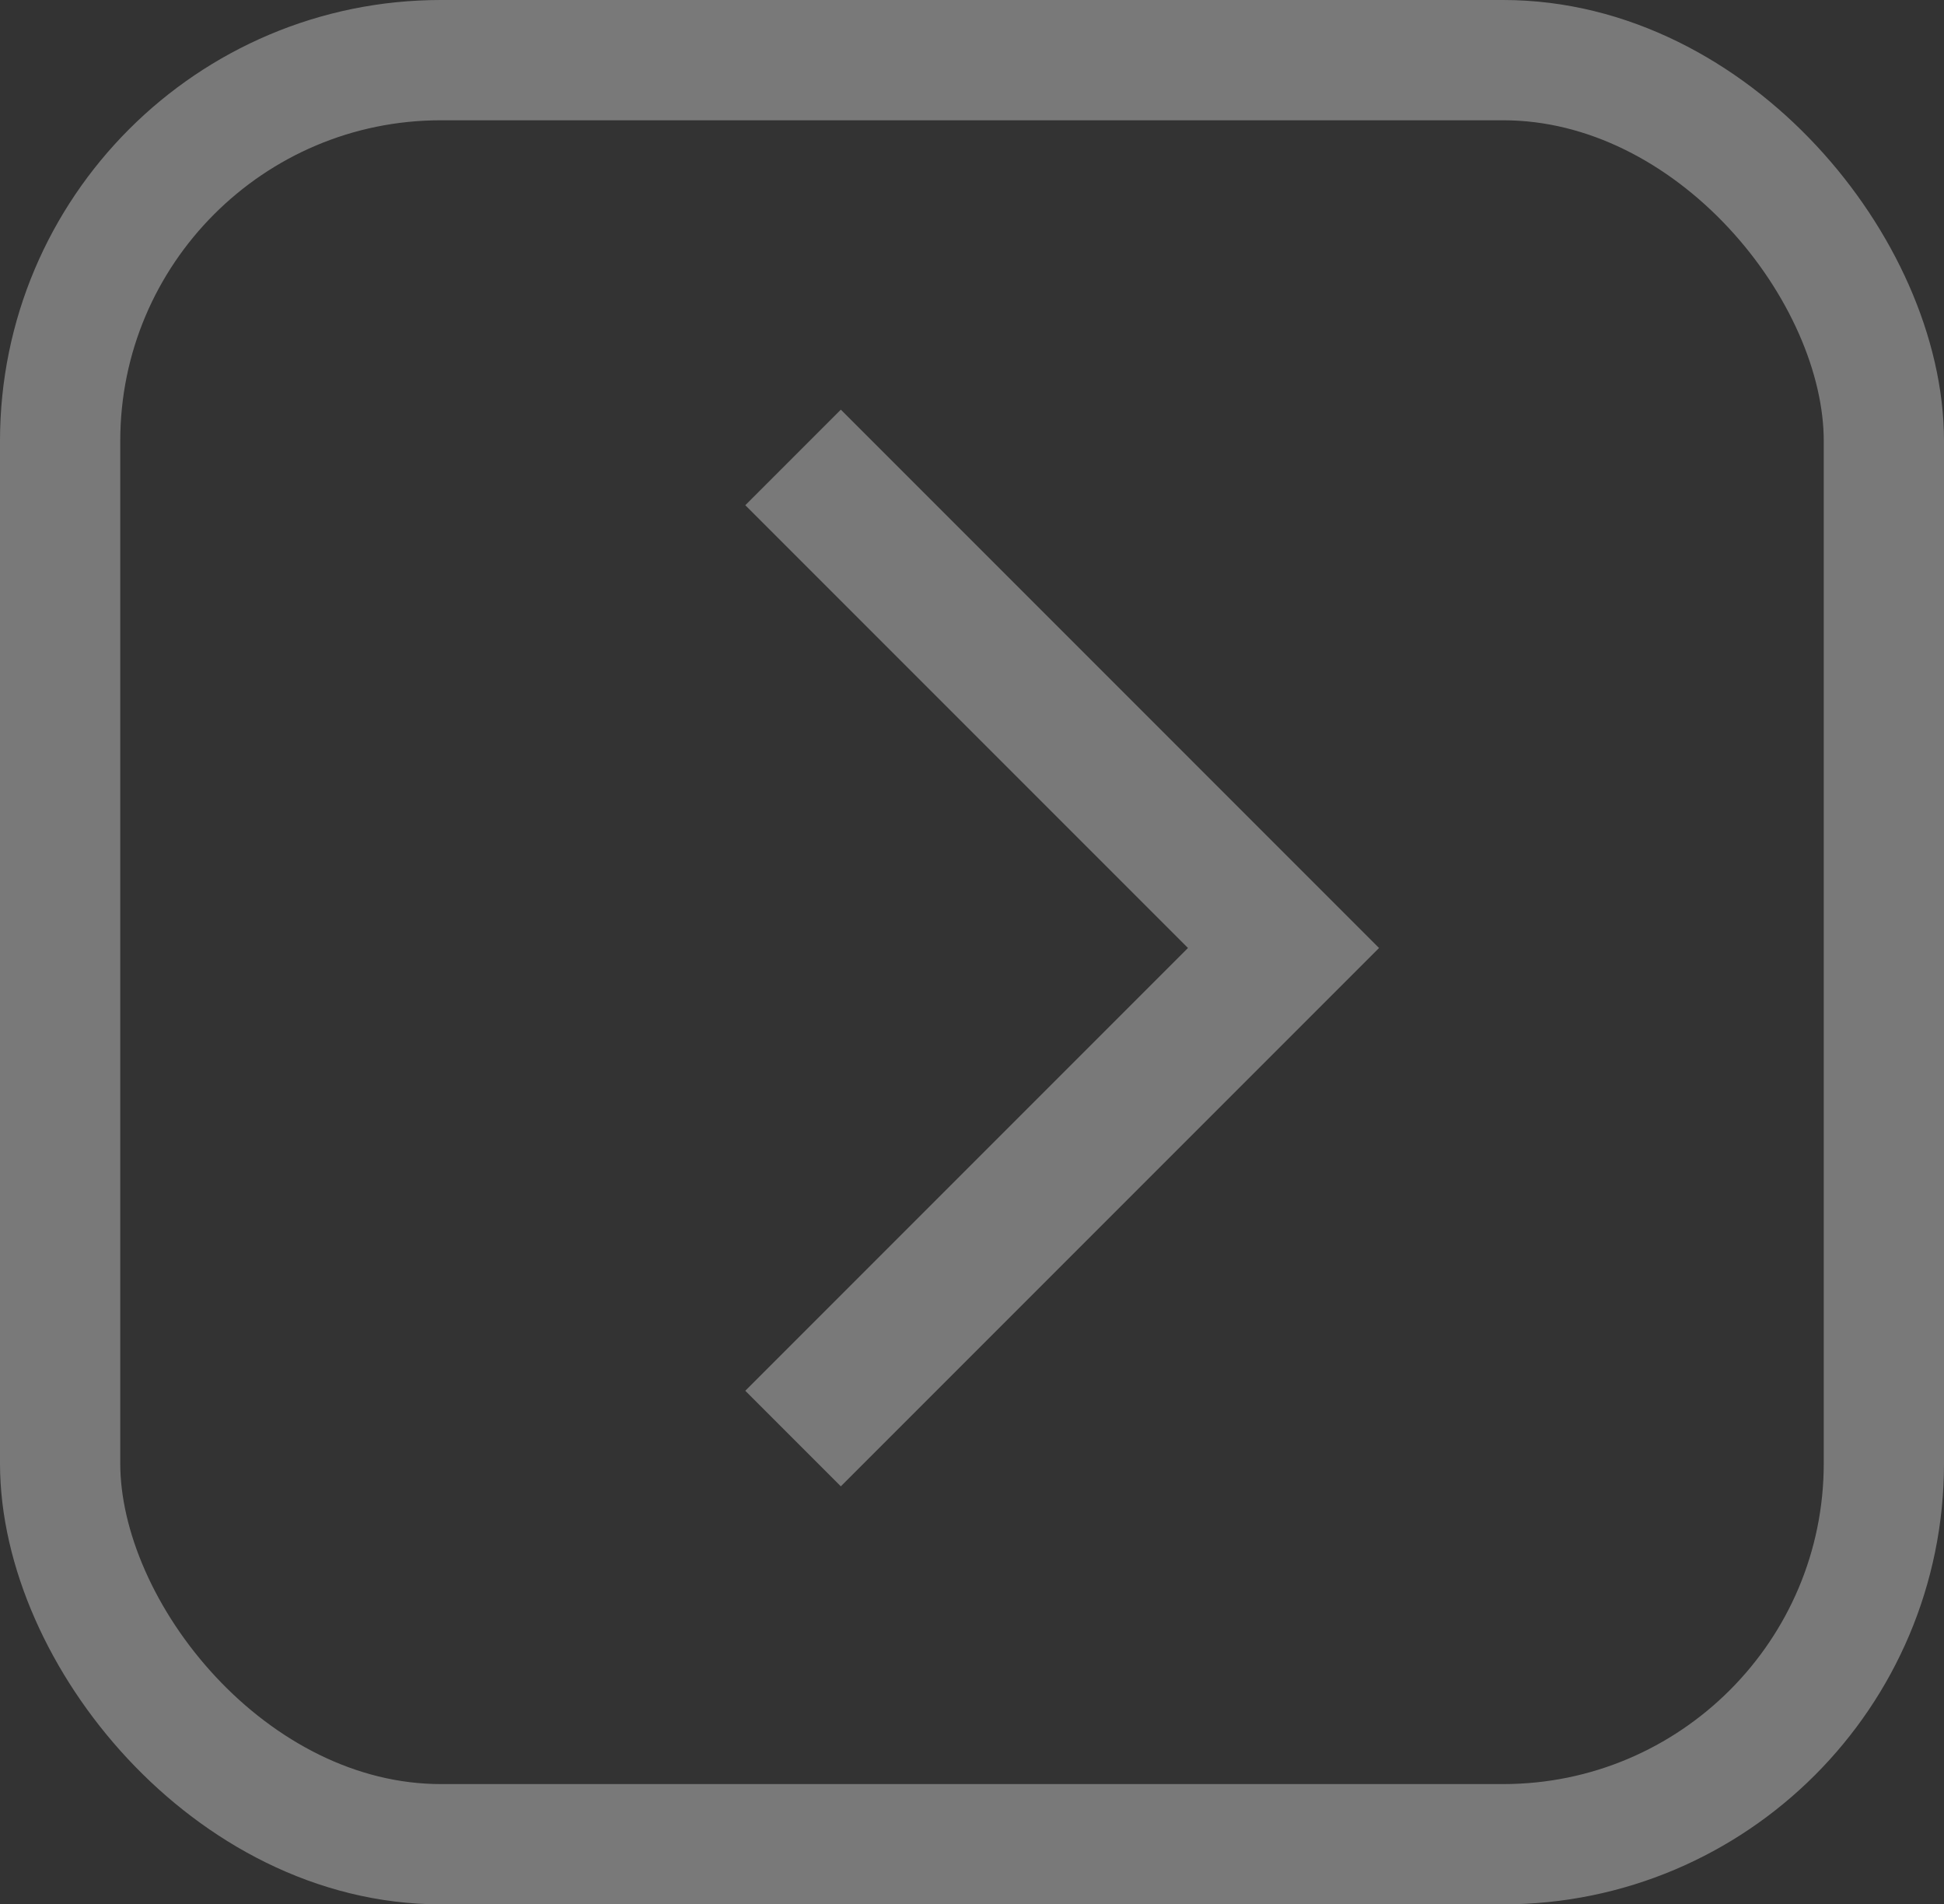<svg xmlns="http://www.w3.org/2000/svg" width="97" height="95" viewBox="0 0 97 95">
  <rect x="0" y="0" width="97" height="95" fill="#333333" stroke="none"/>
  <g id="Group_328" data-name="Group 328" transform="translate(-12721 862)" opacity="0.344">
    <path id="arrow_forward_ios_24dp_E8EAED_FILL0_wght400_GRAD0_opsz24" d="M254.767-826.289,250-831.056l22.089-22.089L250-875.233,254.767-880l26.855,26.856Z" transform="translate(12508.188 38.436)" fill="#fff"/>
    <rect id="Rectangle_465" data-name="Rectangle 465" width="91" height="89" rx="19" transform="translate(12724 -859)" fill="none" stroke="#fff" stroke-linecap="round" stroke-linejoin="round" stroke-width="6"/>
  </g>
</svg>
